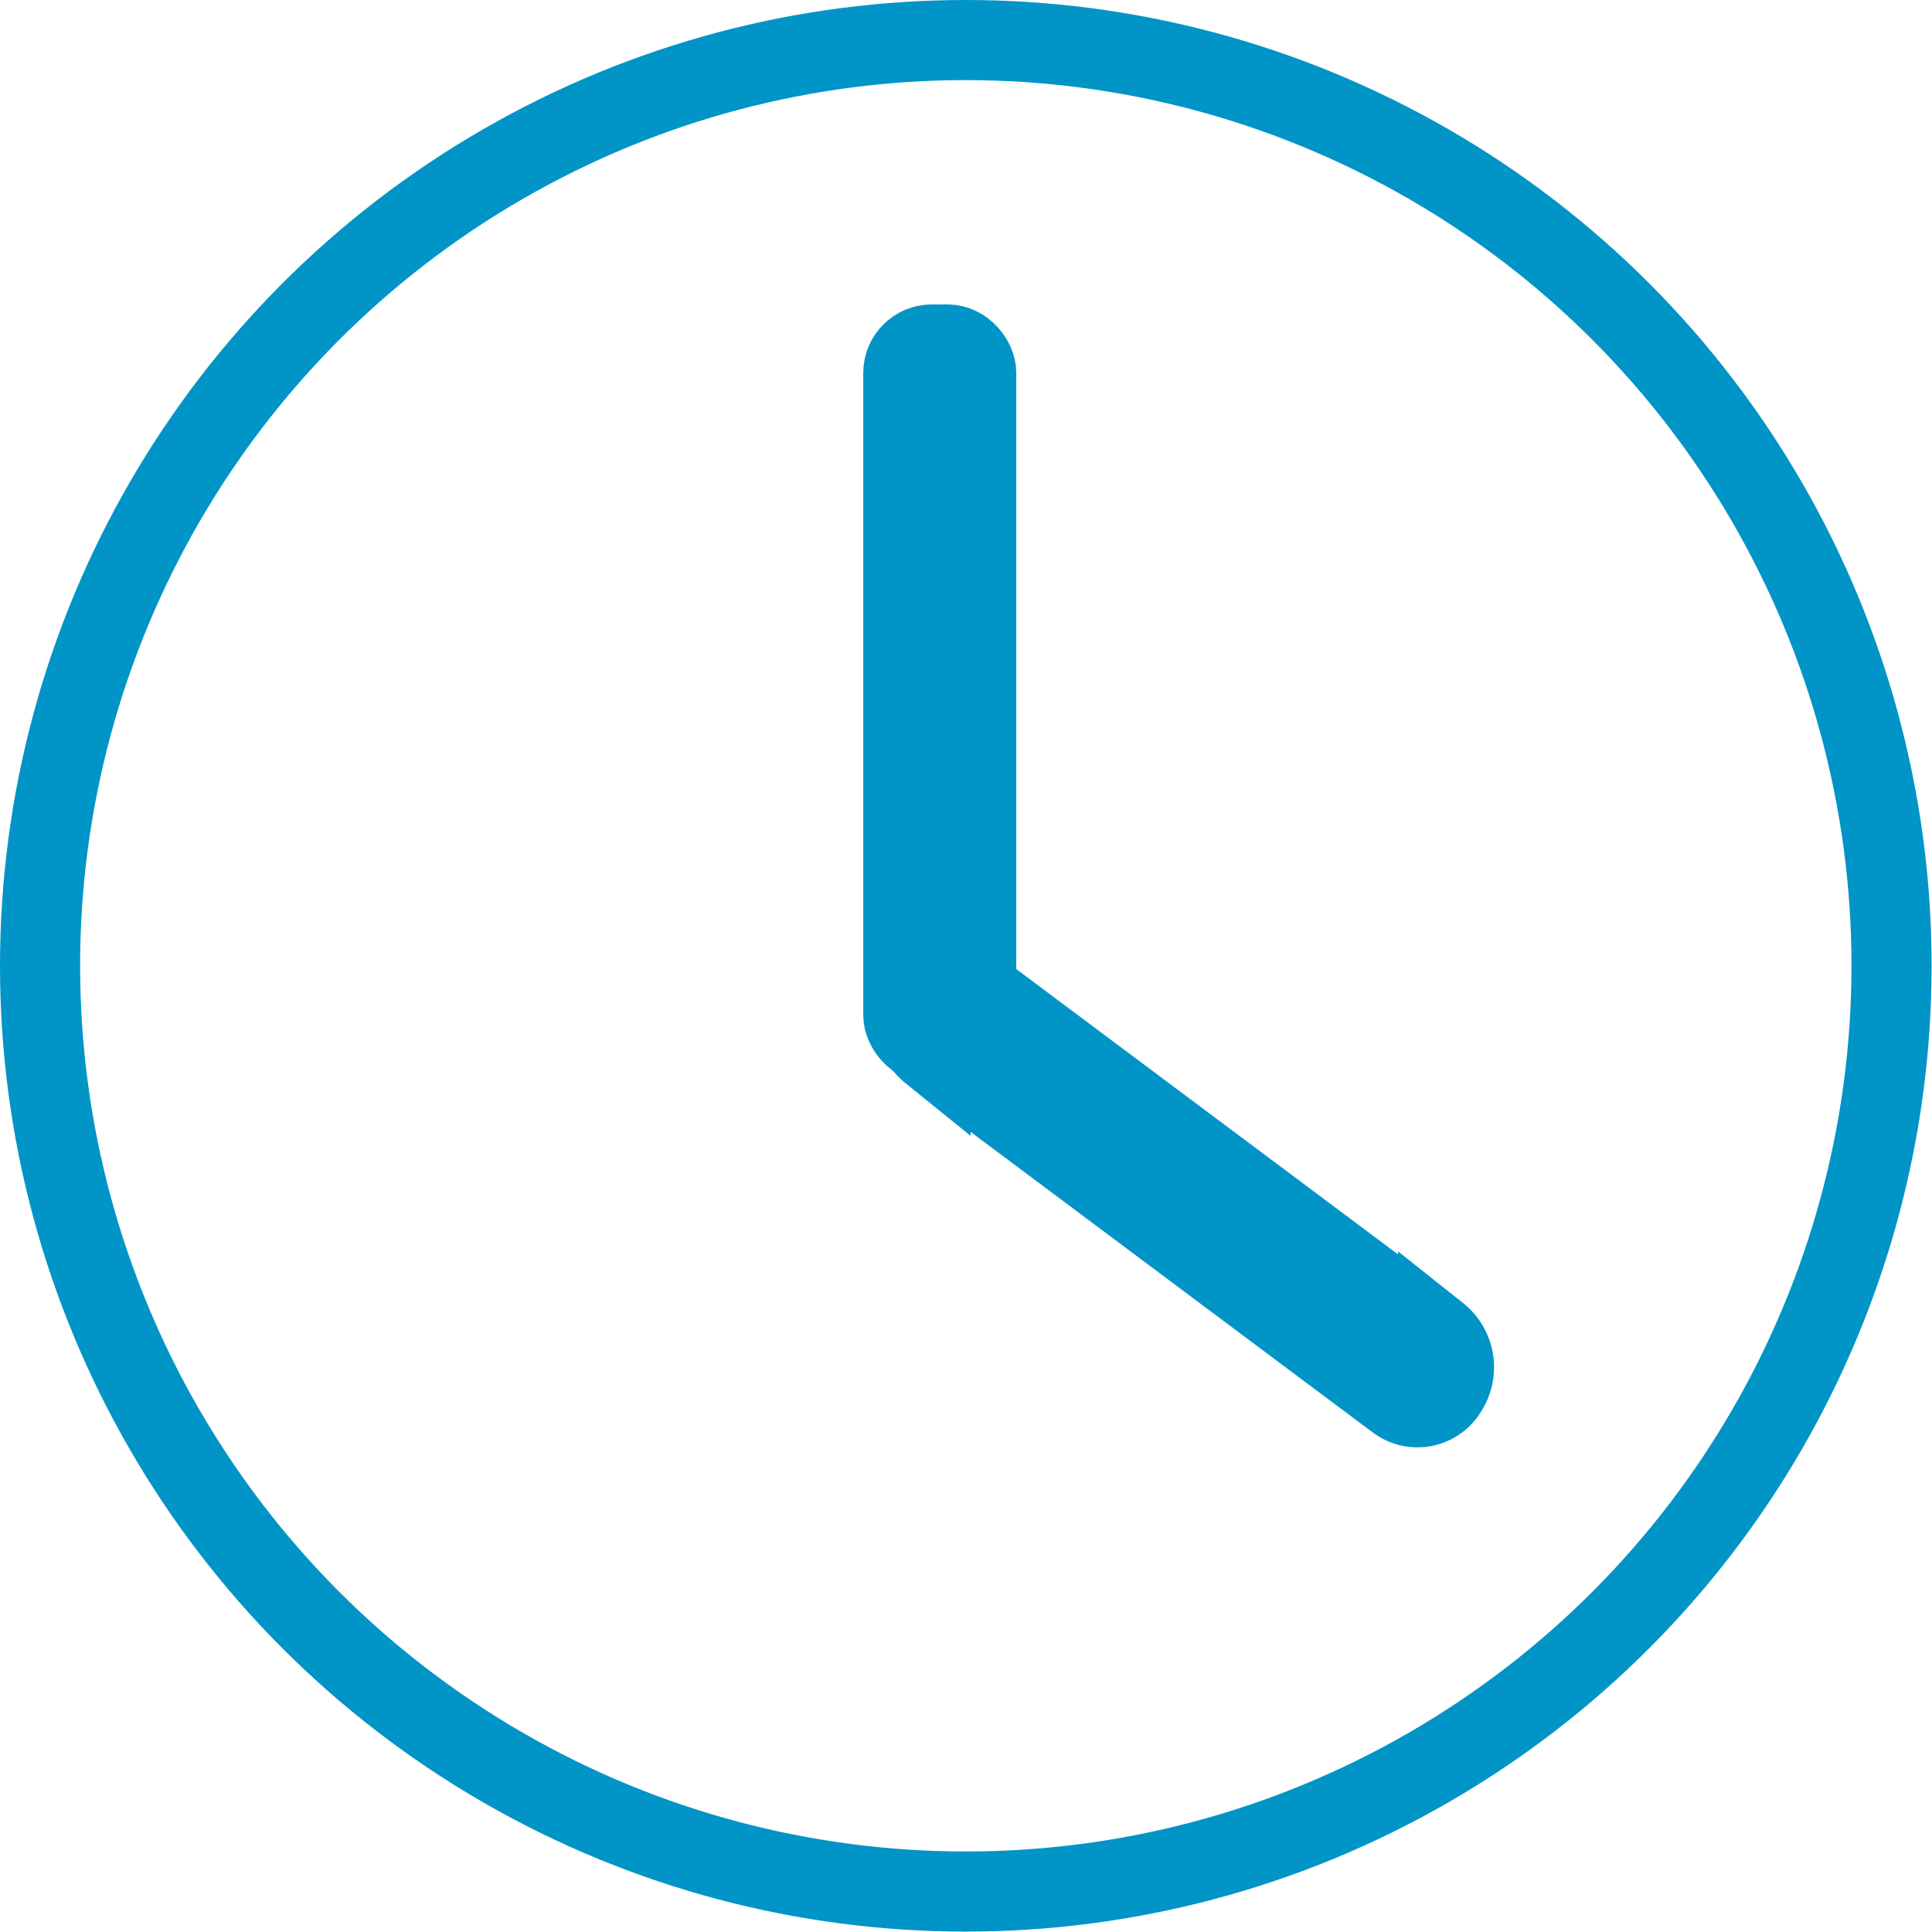 <?xml version="1.0" encoding="UTF-8"?> <svg xmlns="http://www.w3.org/2000/svg" viewBox="0 0 48.23 48.23"><defs><style>.cls-1{fill:none;stroke:#0094c7;stroke-miterlimit:10;stroke-width:2px;}</style></defs><title>Fichier 65</title><g id="Calque_2" data-name="Calque 2"><g id="Calque_2-2" data-name="Calque 2"><circle class="cls-1" cx="24.11" cy="24.11" r="23.11"></circle><rect class="cls-1" x="22.55" y="8.6" width="1.82" height="17.45" rx="0.71" ry="0.71"></rect><path class="cls-1" d="M36.13,34.7h0a.86.86,0,0,1-1.26.26l-11.64-8.7A1.06,1.06,0,0,1,23,24.87h0a.86.86,0,0,1,1.26-.26l11.64,8.7A1.05,1.05,0,0,1,36.13,34.7Z"></path></g></g></svg> 